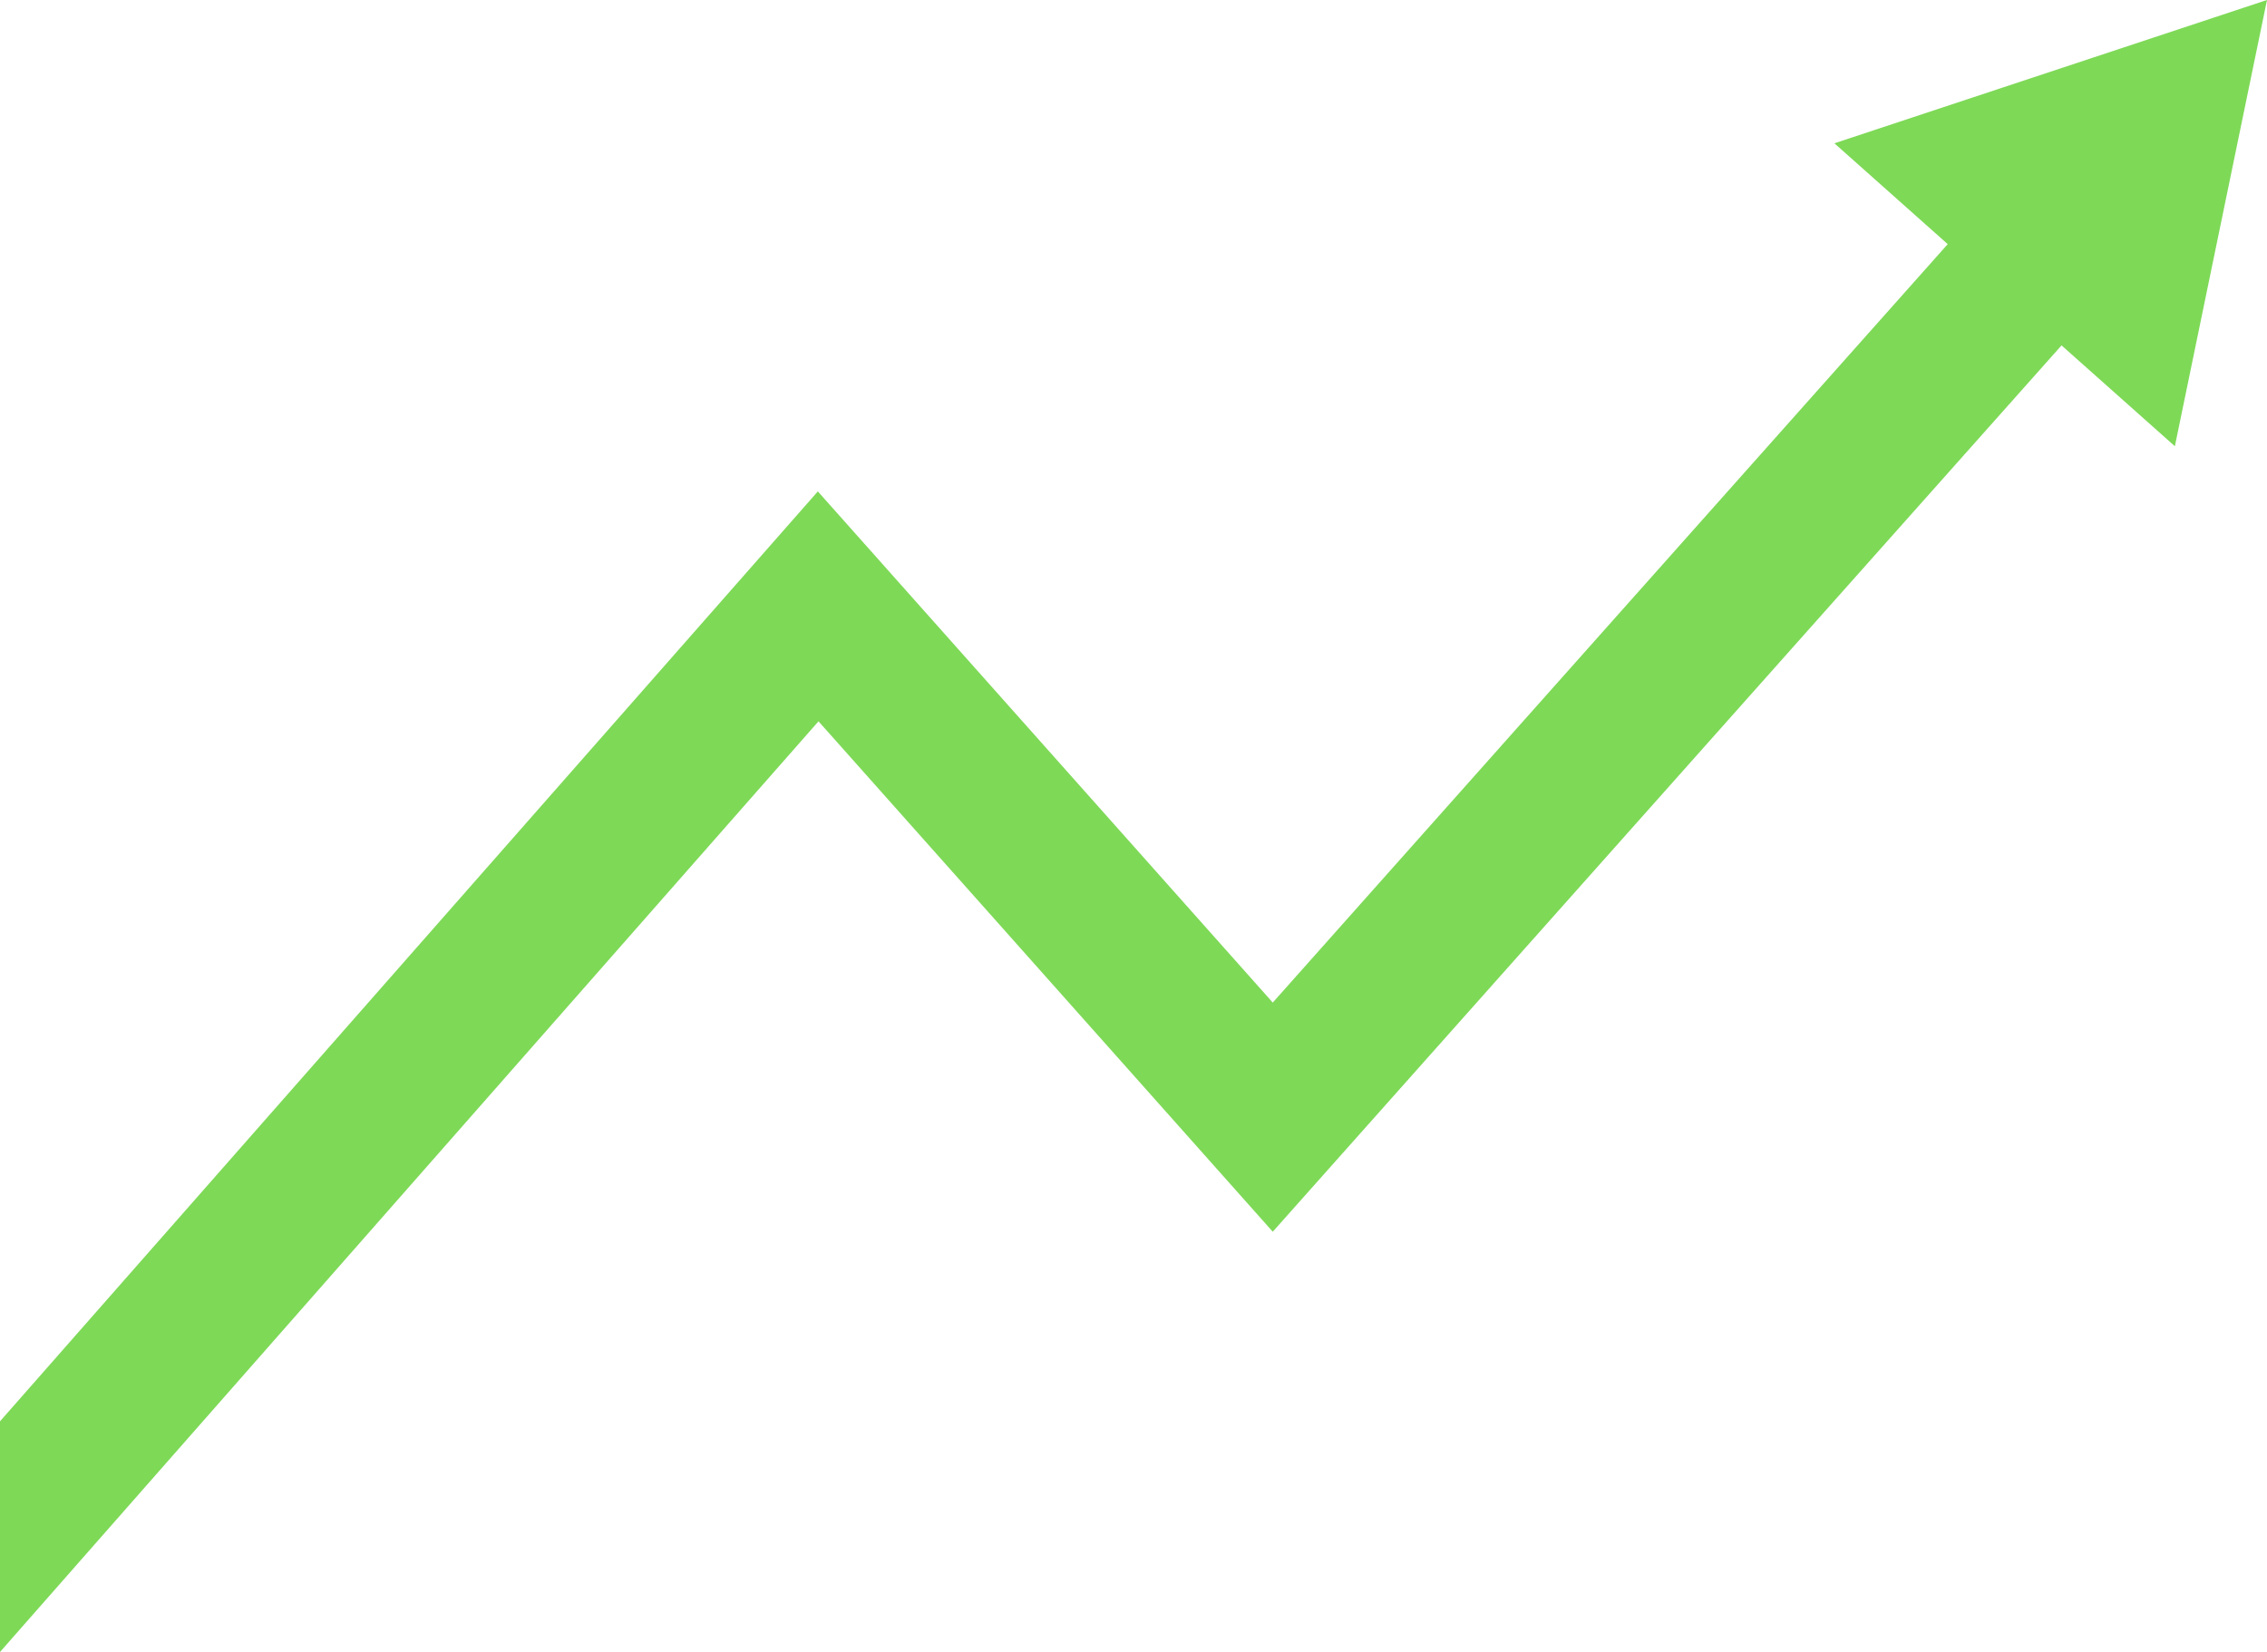 <?xml version="1.0" encoding="UTF-8" standalone="no"?><svg xmlns="http://www.w3.org/2000/svg" xmlns:xlink="http://www.w3.org/1999/xlink" fill="#000000" height="364.4" preserveAspectRatio="xMidYMid meet" version="1" viewBox="0.0 0.0 500.0 364.4" width="500" zoomAndPan="magnify"><defs><clipPath id="a"><path d="M 0 0 L 500 0 L 500 364.398 L 0 364.398 Z M 0 0"/></clipPath></defs><g><g clip-path="url(#a)" id="change1_1"><path d="M 500 -0.004 L 404.586 31.609 L 429.582 53.852 L 280.715 221.148 L 180.379 108.395 L 0 313.516 L 0 364.398 L 180.527 159.109 L 280.715 271.695 L 454.684 76.188 L 479.68 98.43 L 500 -0.004" fill="#7ed957"/></g></g></svg>